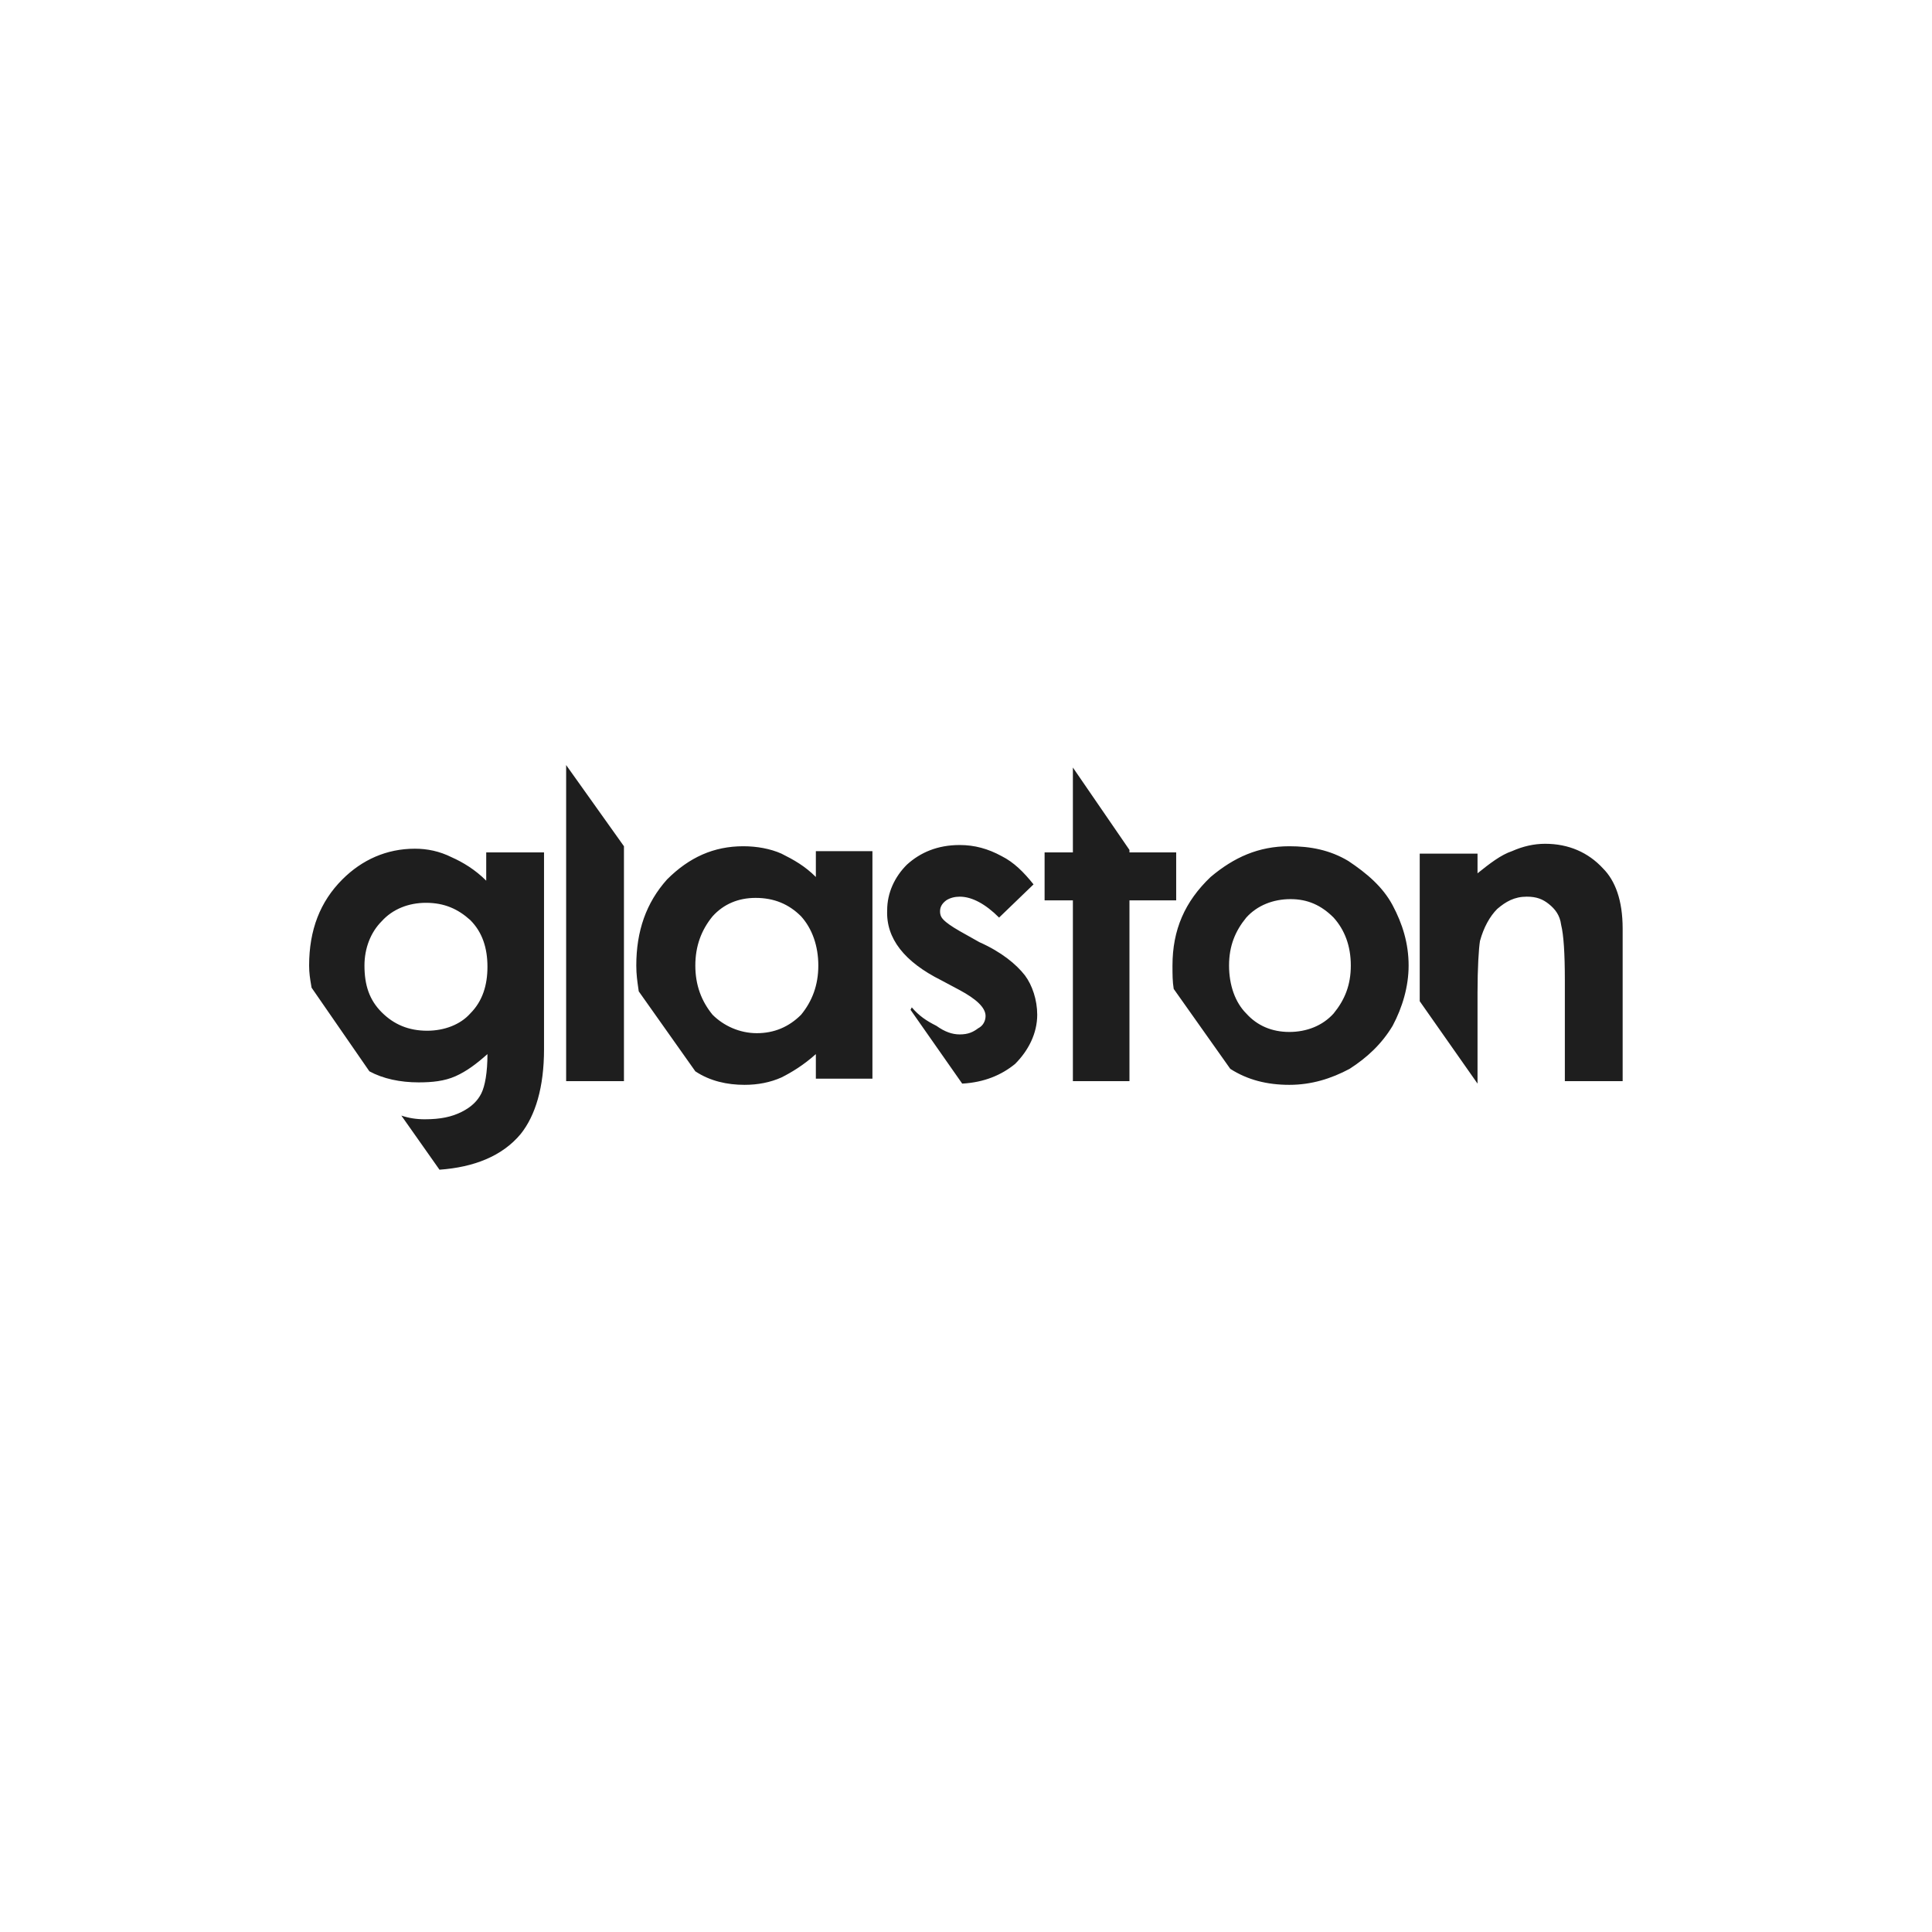 <svg width="500" height="500" viewBox="0 0 500 500" fill="none" xmlns="http://www.w3.org/2000/svg">
<path fill-rule="evenodd" clip-rule="evenodd" d="M146.518 198V279.801H161.478V219.007L146.518 198ZM121.696 262.295C119.15 265.159 115.012 266.751 110.556 266.751C105.782 266.751 101.962 265.159 98.779 261.976C95.596 258.794 94.323 254.974 94.323 249.881C94.323 245.425 95.915 241.287 98.779 238.423C101.644 235.24 105.782 233.648 110.238 233.648C115.012 233.648 118.513 235.24 121.696 238.105C124.879 241.287 126.152 245.425 126.152 250.2C126.152 254.974 124.879 259.112 121.696 262.295ZM125.834 220.599V227.919C122.969 225.055 119.786 223.145 116.922 221.872C113.739 220.28 110.556 219.644 107.373 219.644C100.052 219.644 93.686 222.508 88.594 227.601C82.865 233.33 80 240.651 80 249.881C80 251.859 80.251 253.335 80.53 254.977C80.565 255.185 80.601 255.396 80.637 255.611L95.596 277.254C99.097 279.164 103.554 280.119 108.328 280.119C111.829 280.119 115.012 279.801 117.877 278.528C120.741 277.254 123.288 275.345 126.152 272.798C126.152 277.573 125.516 281.074 124.561 282.984C123.606 284.893 122.014 286.485 119.468 287.758C116.922 289.031 114.057 289.668 109.919 289.668C107.691 289.668 105.782 289.35 103.872 288.713L113.739 302.718C122.651 302.081 129.972 299.217 134.746 293.487C138.566 288.713 140.794 281.392 140.794 271.525V220.599H125.834ZM195.865 267.387C200.321 267.387 204.141 265.796 207.324 262.613C210.188 259.112 211.78 254.974 211.78 249.881C211.78 244.789 210.188 240.332 207.324 237.15C204.141 233.967 200.321 232.375 195.547 232.375C191.091 232.375 187.271 233.967 184.407 237.15C181.542 240.651 179.95 244.789 179.95 249.881C179.95 254.974 181.542 259.112 184.407 262.613C187.271 265.478 191.409 267.387 195.865 267.387ZM211.143 226.964V220.598V220.28H225.784V279.164H211.143V272.798C207.96 275.663 204.777 277.573 202.231 278.846C199.366 280.119 196.183 280.756 192.682 280.756C188.226 280.756 183.77 279.801 179.95 277.254L165.309 256.565L165.289 256.424C165.264 256.251 165.239 256.081 165.215 255.911L165.214 255.904L165.213 255.901L165.213 255.899C164.93 253.945 164.672 252.17 164.672 249.881C164.672 240.969 167.219 233.648 172.63 227.601C178.359 221.872 184.725 219.007 192.364 219.007C195.865 219.007 199.366 219.644 202.231 220.917C205.414 222.508 208.278 224.1 211.143 226.964ZM243.605 253.702L248.379 256.248C252.517 258.476 255.063 260.704 255.063 262.932C255.063 264.205 254.427 265.478 253.153 266.115C251.88 267.07 250.607 267.706 248.379 267.706C246.469 267.706 244.56 267.07 242.332 265.478C239.785 264.205 237.875 262.932 235.966 260.704L235.647 261.341L249.016 280.438C254.745 280.12 259.201 278.21 262.702 275.345C266.203 271.844 268.431 267.388 268.431 262.614C268.431 258.794 267.158 254.975 265.249 252.428C263.02 249.564 259.201 246.381 253.472 243.835L248.379 240.97C246.151 239.697 244.878 238.742 244.241 238.105C243.605 237.469 243.286 236.832 243.286 235.877C243.286 234.922 243.605 233.968 244.878 233.013C245.833 232.376 247.106 232.058 248.379 232.058C251.562 232.058 255.063 233.968 258.564 237.469L267.477 228.875C264.93 225.692 262.384 223.146 259.201 221.554C255.7 219.644 252.199 218.69 248.379 218.69C242.65 218.69 238.194 220.599 234.693 223.782C231.51 226.965 229.6 231.103 229.6 235.559C229.282 242.88 234.056 248.927 243.605 253.702ZM277.661 198.637L292.302 219.962V220.599H304.397V233.012H292.302V279.801H277.661V233.012H270.34V220.599H277.661V198.637ZM345.133 262.295C342.268 265.478 338.131 267.069 333.675 267.069C329.219 267.069 325.399 265.478 322.534 262.295C319.67 259.43 318.078 254.974 318.078 249.881C318.078 244.789 319.67 240.969 322.534 237.468C325.399 234.285 329.537 232.693 333.993 232.693C338.449 232.693 341.95 234.285 345.133 237.468C347.998 240.651 349.589 244.789 349.589 249.881C349.589 254.974 347.998 258.793 345.133 262.295ZM360.411 234.285C357.865 229.511 353.727 226.009 348.953 222.826C344.178 219.962 339.086 219.007 333.675 219.007C325.717 219.007 319.352 221.872 313.304 226.964C306.62 233.33 303.437 240.651 303.437 249.881C303.437 252.109 303.437 254.019 303.755 255.929L318.397 276.618C322.853 279.482 327.945 280.756 333.675 280.756C339.404 280.756 344.497 279.164 349.271 276.618C353.727 273.753 357.546 270.252 360.411 265.478C362.957 260.703 364.549 255.292 364.549 249.881C364.549 244.152 362.957 239.059 360.411 234.285ZM399.889 218.37C405.936 218.37 411.029 220.598 414.848 224.736C418.031 227.919 419.941 233.012 419.941 240.332V279.801H404.981V253.701C404.981 246.698 404.663 241.924 404.026 239.378C403.708 236.831 402.435 235.24 400.843 233.967C399.252 232.693 397.661 232.057 395.114 232.057C391.931 232.057 389.703 233.33 387.475 235.24C385.565 237.149 383.974 240.014 383.019 243.515C382.701 245.425 382.383 250.518 382.383 256.884V280.437L367.423 259.112V220.917H382.383V226.009C385.565 223.463 388.43 221.235 391.295 220.28C394.159 219.007 397.024 218.37 399.889 218.37Z" fill="#1E1E1E"/>
</svg>
